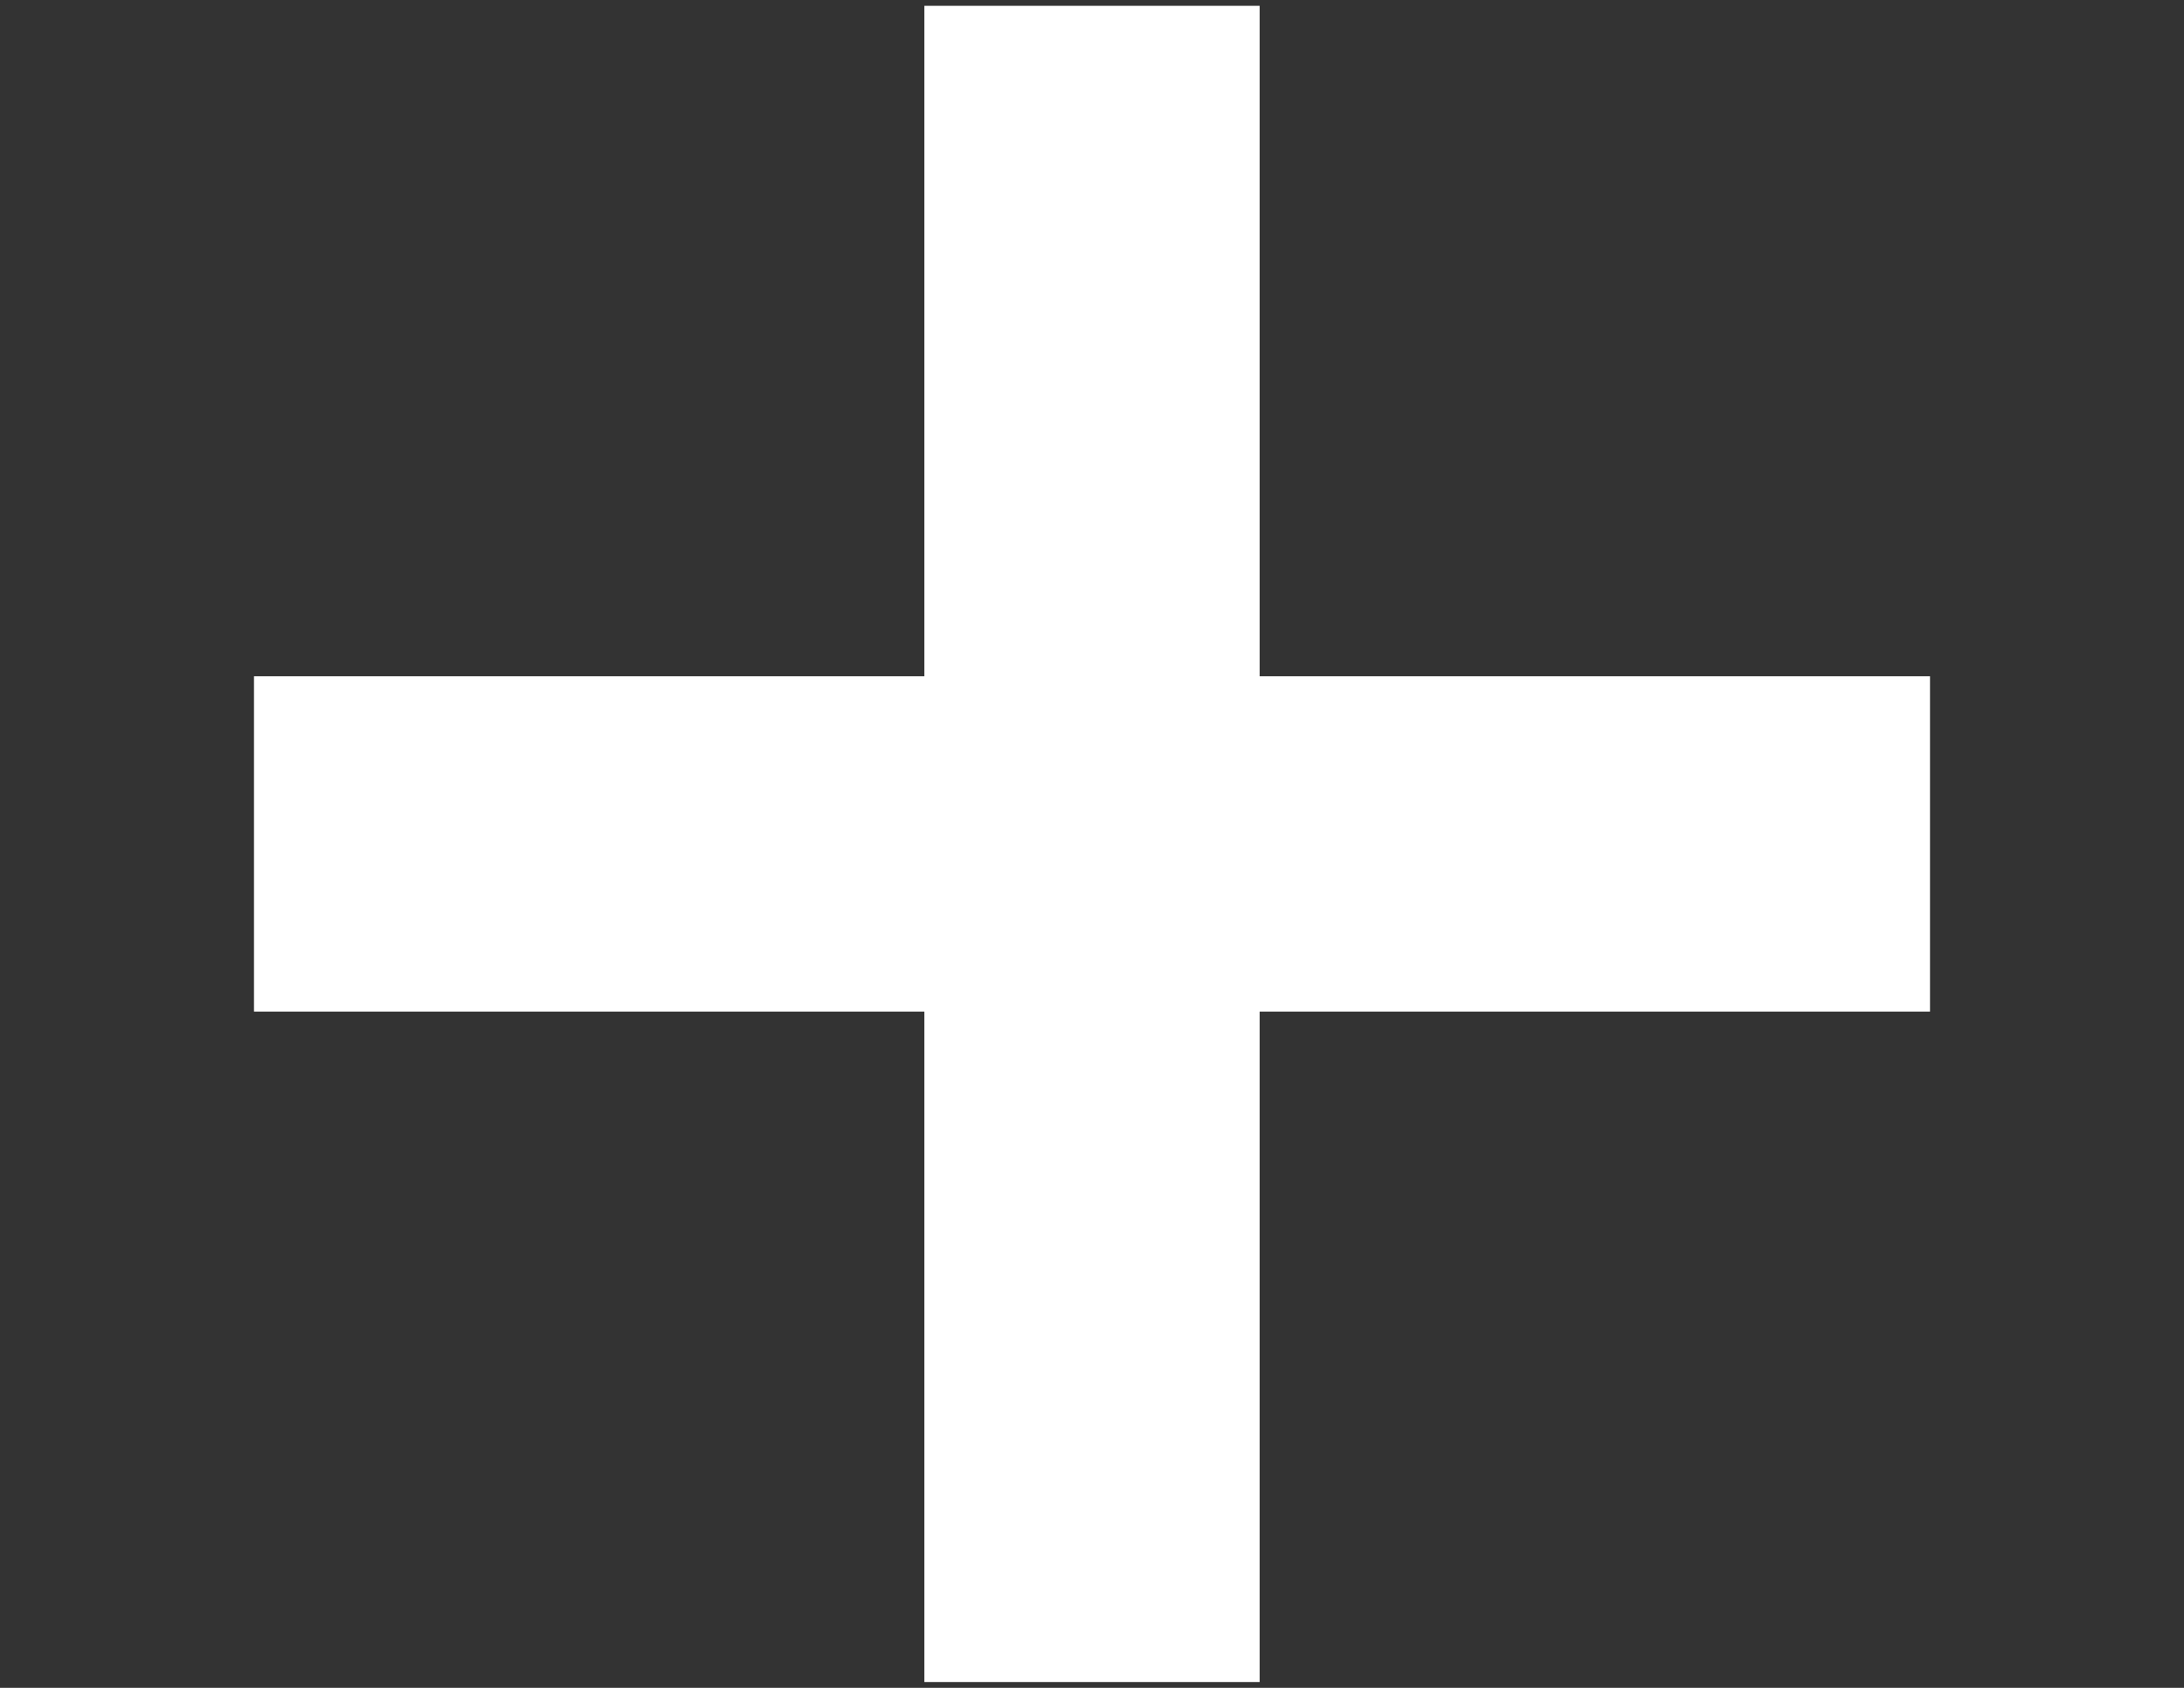<?xml version="1.0" encoding="utf-8"?>
<!-- Generator: Adobe Illustrator 22.1.0, SVG Export Plug-In . SVG Version: 6.00 Build 0)  -->
<svg version="1.1" baseProfile="tiny" id="Layer_1" xmlns="http://www.w3.org/2000/svg" xmlns:xlink="http://www.w3.org/1999/xlink"
	 x="0px" y="0px" viewBox="0 0 792 612" xml:space="preserve">
<rect x="0" y="0" width="792" height="612" fill="#333333" stroke="none"/>
<polygon fill="#FFFFFF" points="699.9,245.2 456.8,245.2 456.8,2.1 335.2,2.1 335.2,245.2 92.1,245.2 92.1,366.8 335.2,366.8 
	335.2,609.9 456.8,609.9 456.8,366.8 699.9,366.8 "/>
</svg>
